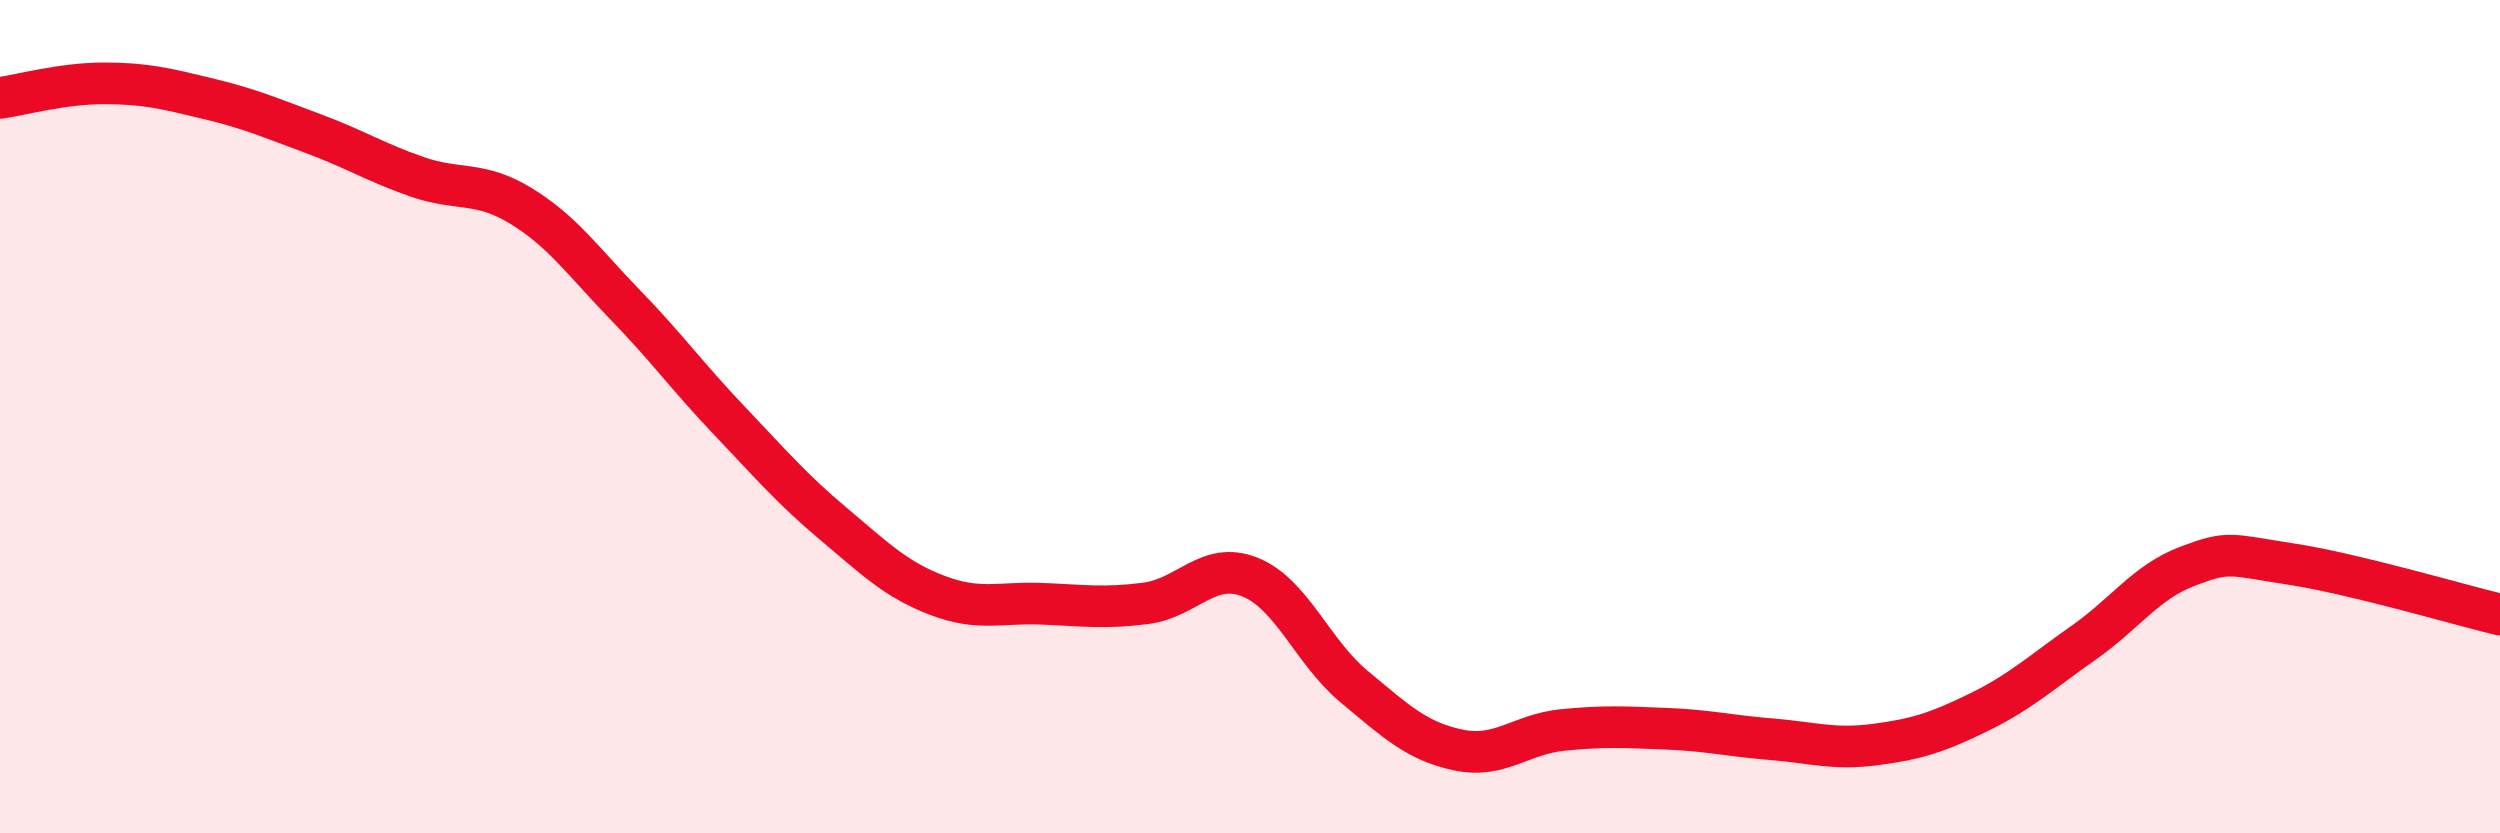 
    <svg width="60" height="20" viewBox="0 0 60 20" xmlns="http://www.w3.org/2000/svg">
      <path
        d="M 0,2.35 C 0.5,2.28 1.5,2 2.5,2 C 3.5,2 4,2.13 5,2.37 C 6,2.61 6.5,2.83 7.5,3.2 C 8.5,3.57 9,3.89 10,4.24 C 11,4.59 11.5,4.33 12.5,4.94 C 13.5,5.55 14,6.28 15,7.31 C 16,8.34 16.5,9.04 17.5,10.09 C 18.5,11.14 19,11.73 20,12.57 C 21,13.41 21.5,13.91 22.5,14.29 C 23.5,14.67 24,14.45 25,14.49 C 26,14.53 26.5,14.61 27.5,14.48 C 28.5,14.35 29,13.45 30,13.85 C 31,14.25 31.5,15.65 32.5,16.48 C 33.5,17.31 34,17.79 35,18 C 36,18.21 36.5,17.62 37.5,17.52 C 38.5,17.42 39,17.45 40,17.49 C 41,17.53 41.5,17.66 42.5,17.74 C 43.5,17.82 44,18 45,17.87 C 46,17.74 46.5,17.58 47.5,17.09 C 48.5,16.6 49,16.13 50,15.43 C 51,14.73 51.5,13.97 52.5,13.59 C 53.5,13.21 53.5,13.31 55,13.54 C 56.5,13.77 59,14.51 60,14.75L60 20L0 20Z"
        fill="#EB0A25"
        opacity="0.1"
        stroke-linecap="round"
        stroke-linejoin="round"
      />
      <path
        d="M 0,2.35 C 0.5,2.28 1.5,2 2.5,2 C 3.5,2 4,2.13 5,2.37 C 6,2.61 6.5,2.83 7.5,3.2 C 8.5,3.57 9,3.89 10,4.24 C 11,4.59 11.5,4.33 12.5,4.94 C 13.5,5.55 14,6.28 15,7.31 C 16,8.34 16.5,9.04 17.5,10.09 C 18.5,11.14 19,11.73 20,12.57 C 21,13.41 21.5,13.91 22.5,14.29 C 23.5,14.67 24,14.45 25,14.49 C 26,14.53 26.5,14.61 27.5,14.48 C 28.5,14.35 29,13.45 30,13.85 C 31,14.25 31.5,15.65 32.5,16.48 C 33.5,17.31 34,17.79 35,18 C 36,18.21 36.5,17.62 37.5,17.52 C 38.5,17.42 39,17.45 40,17.49 C 41,17.53 41.5,17.66 42.5,17.74 C 43.5,17.82 44,18 45,17.87 C 46,17.74 46.5,17.58 47.5,17.09 C 48.5,16.6 49,16.13 50,15.43 C 51,14.73 51.5,13.97 52.5,13.59 C 53.5,13.21 53.5,13.31 55,13.54 C 56.5,13.77 59,14.51 60,14.75"
        stroke="#EB0A25"
        stroke-width="1"
        fill="none"
        stroke-linecap="round"
        stroke-linejoin="round"
      />
    </svg>
  